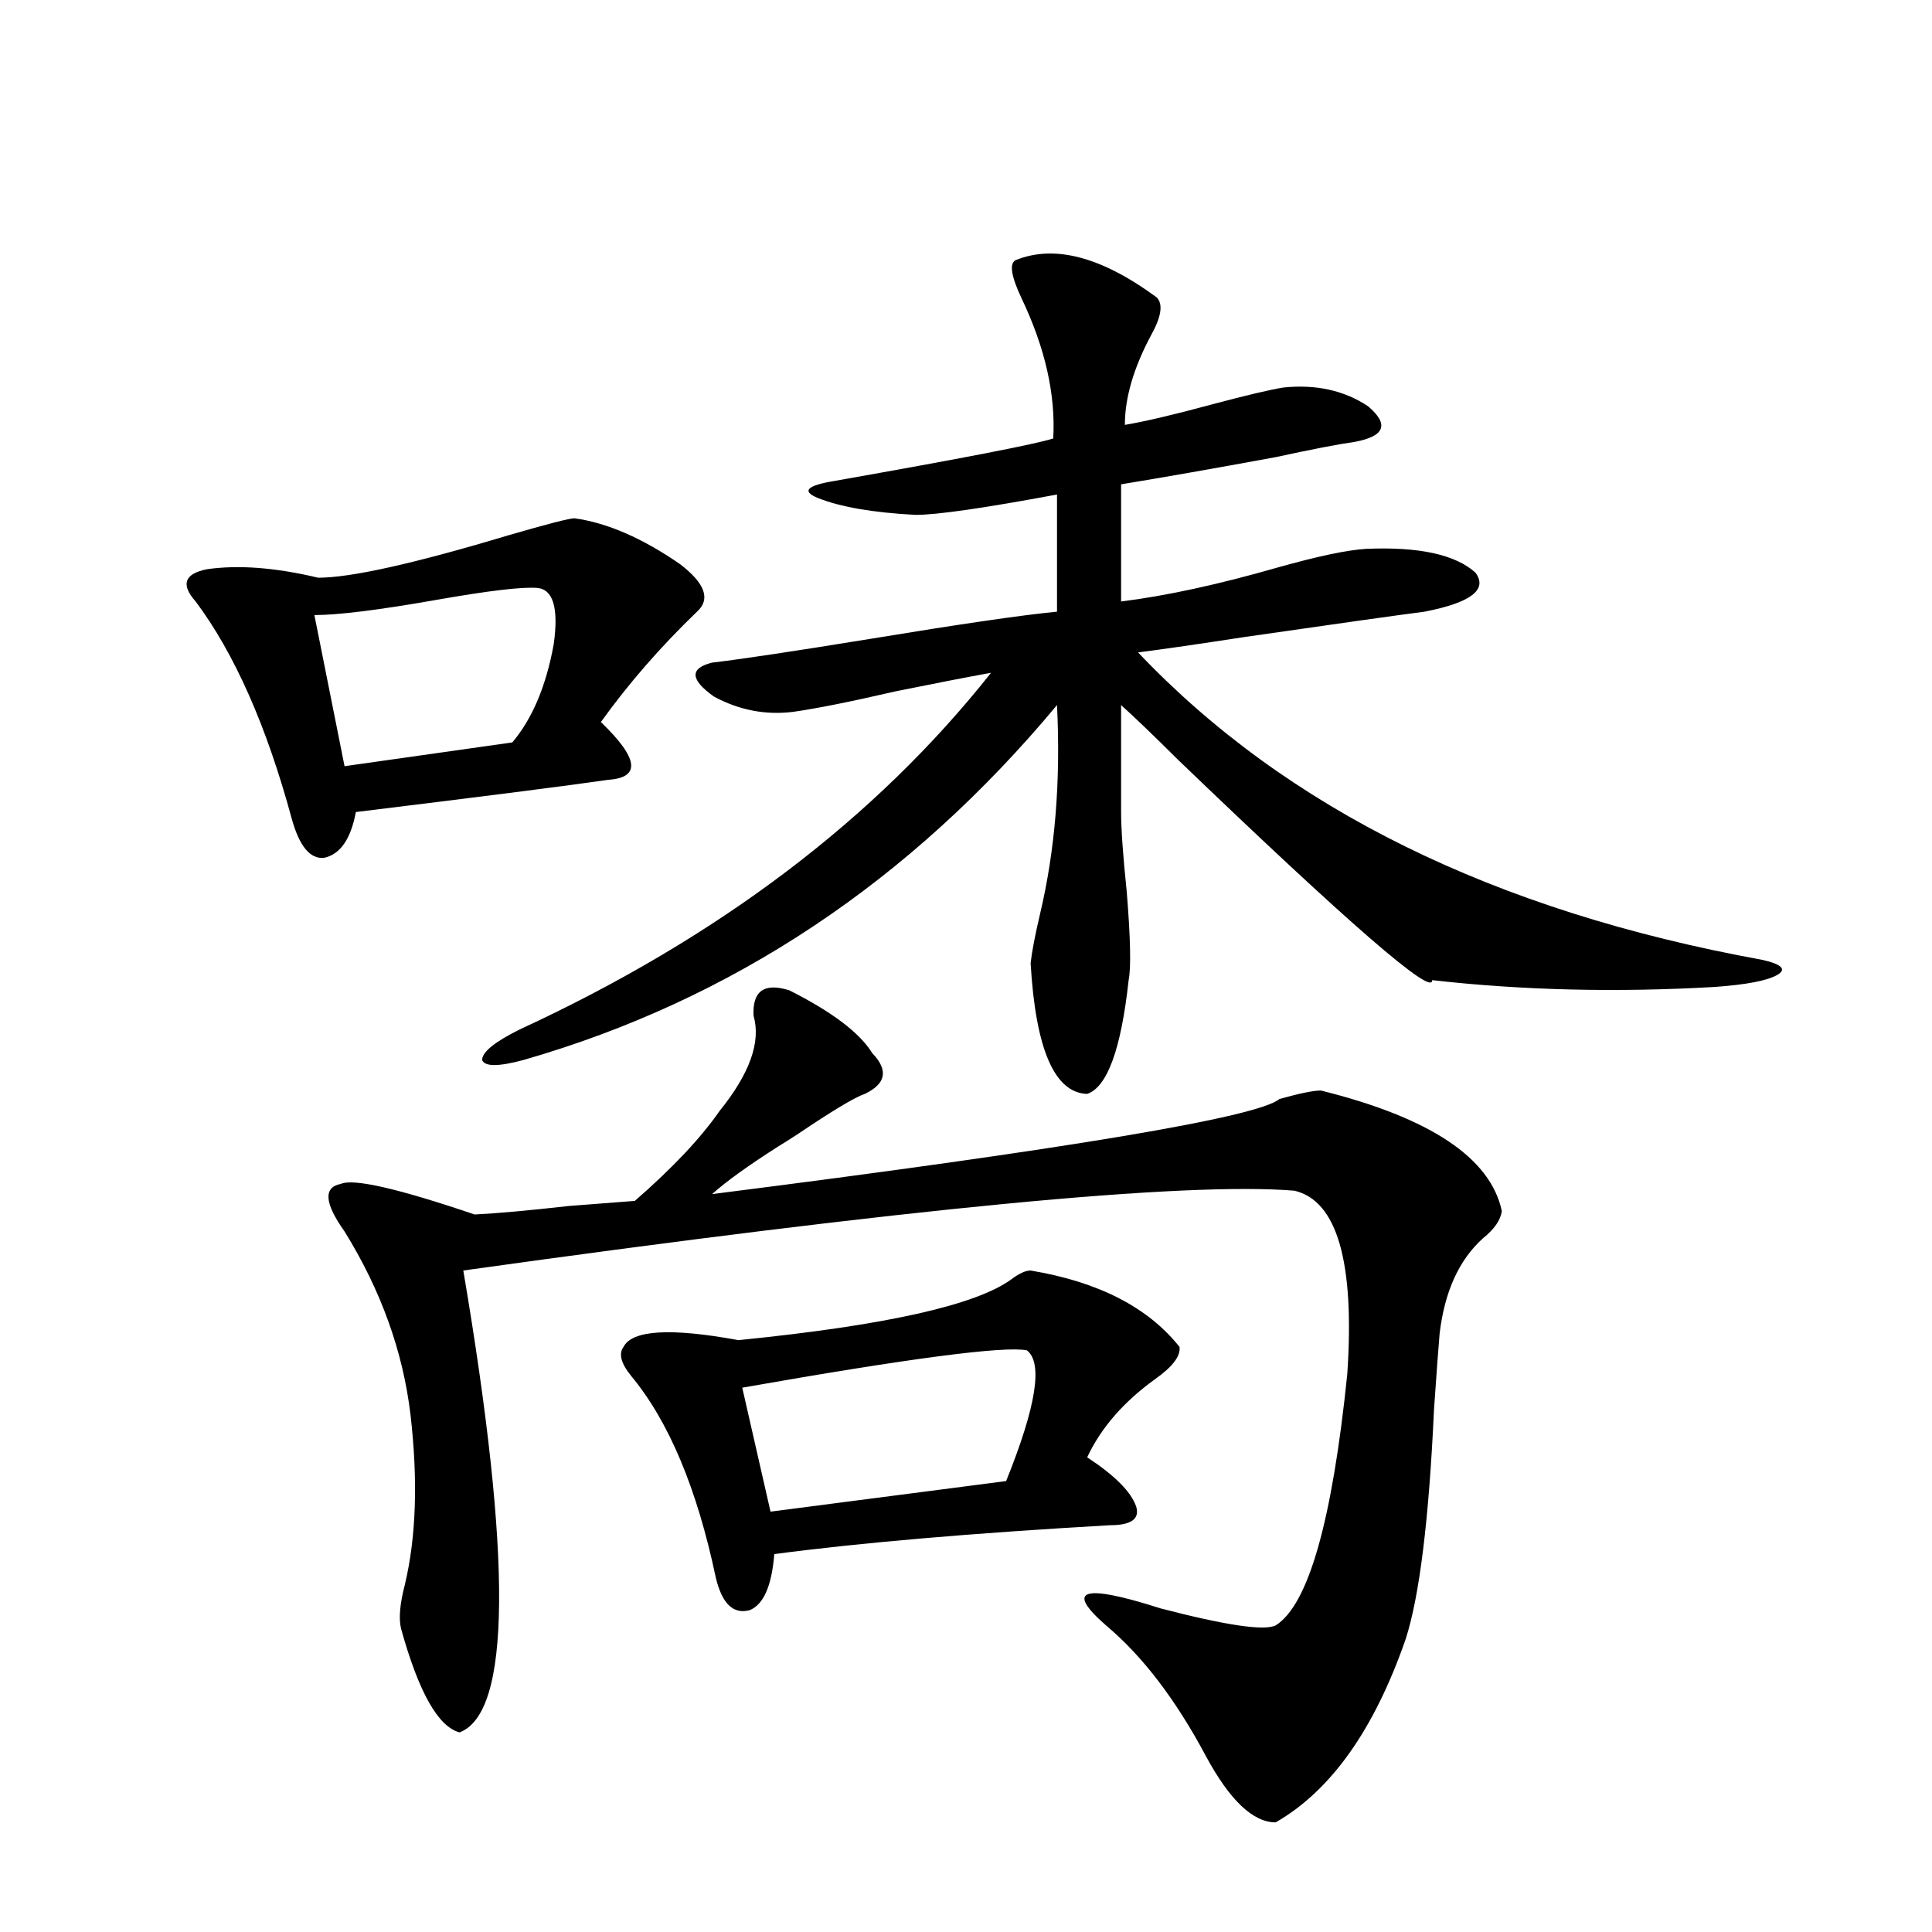 <?xml version="1.0" encoding="utf-8"?>
<!-- Generator: Adobe Illustrator 16.0.0, SVG Export Plug-In . SVG Version: 6.00 Build 0)  -->
<!DOCTYPE svg PUBLIC "-//W3C//DTD SVG 1.1//EN" "http://www.w3.org/Graphics/SVG/1.1/DTD/svg11.dtd">
<svg version="1.1" id="图层_1" xmlns="http://www.w3.org/2000/svg" xmlns:xlink="http://www.w3.org/1999/xlink" x="0px" y="0px"
	 width="1000px" height="1000px" viewBox="0 0 1000 1000" enable-background="new 0 0 1000 1000" xml:space="preserve">
<path d="M297.358,268.262c16.905,2.349,35.121,10.259,54.633,23.73c13.003,9.971,15.93,18.169,8.78,24.609
	c-18.871,18.169-35.456,37.217-49.755,57.129c19.512,18.76,20.808,28.716,3.902,29.883c-20.167,2.939-63.748,8.501-130.729,16.699
	c-2.606,14.063-8.14,21.973-16.585,23.73c-7.164,0.591-12.683-6.152-16.585-20.215c-13.018-48.037-29.603-85.542-49.755-112.5
	c-7.805-8.789-5.854-14.351,5.854-16.699c16.25-2.334,35.441-0.879,57.56,4.395c16.905,0,49.755-7.319,98.534-21.973
	C283.365,271.201,294.752,268.262,297.358,268.262z M277.847,304.297c-7.805-0.576-25.045,1.47-51.706,6.152
	c-29.923,5.273-51.065,7.91-63.413,7.91l15.609,78.223l86.827-12.305c10.396-12.305,17.561-29.292,21.463-50.977
	C289.219,314.556,286.292,304.888,277.847,304.297z M390.039,525.781c-0.655-12.881,5.519-17.275,18.536-13.184
	c22.104,11.138,36.417,21.973,42.926,32.52c8.445,8.789,7.149,15.82-3.902,21.094c-5.213,1.758-16.92,8.789-35.121,21.094
	c-4.558,2.939-7.805,4.985-9.756,6.152c-15.609,9.971-26.996,18.169-34.146,24.609c184.706-23.428,282.585-39.839,293.651-49.219
	c10.396-2.925,17.561-4.395,21.463-4.395c56.584,14.063,87.803,34.868,93.656,62.402c-0.655,4.697-3.902,9.38-9.756,14.063
	c-12.362,11.138-19.847,27.549-22.438,49.219c-0.655,7.622-1.631,20.806-2.927,39.551c-2.606,56.841-7.484,96.392-14.634,118.652
	c-16.265,46.871-38.703,78.512-67.315,94.922c-11.707,0-23.749-11.426-36.097-34.277c-15.609-29.306-32.85-51.855-51.706-67.676
	c-21.463-18.745-12.042-21.67,28.292-8.789c33.811,8.789,53.657,11.715,59.511,8.789c16.905-10.547,29.268-53.901,37.072-130.078
	c3.902-58.008-5.213-89.648-27.316-94.922c-56.584-4.683-199.995,9.092-430.233,41.309c25.365,149.414,24.71,229.093-1.951,239.063
	c-11.066-2.938-21.143-20.805-30.243-53.613c-1.311-5.273-0.655-12.895,1.951-22.852c5.854-24.609,6.829-53.901,2.927-87.891
	c-3.902-32.808-15.289-64.448-34.146-94.922c-10.411-14.639-11.066-22.852-1.951-24.609c6.494-2.925,29.588,2.349,69.267,15.82
	c11.707-0.576,27.957-2.046,48.779-4.395c15.609-1.167,26.981-2.046,34.146-2.637c19.512-16.987,34.146-32.52,43.901-46.582
	C388.088,555.664,393.941,539.268,390.039,525.781z M598.814,154.004c3.247,3.516,2.271,9.971-2.927,19.336
	c-9.115,17.002-13.658,32.52-13.658,46.582c10.396-1.758,25.365-5.273,44.877-10.547c17.561-4.683,29.908-7.607,37.072-8.789
	c16.905-1.758,31.539,1.47,43.901,9.668c11.052,9.38,8.78,15.532-6.829,18.457c-8.46,1.182-22.118,3.818-40.975,7.91
	c-31.874,5.864-58.535,10.547-79.998,14.063v60.645c23.414-2.925,50.396-8.789,80.974-17.578c20.808-5.85,36.097-9.077,45.853-9.668
	c27.316-1.167,46.173,2.939,56.584,12.305c6.494,8.789-2.286,15.532-26.341,20.215c-13.658,1.758-44.877,6.152-93.656,13.184
	c-22.773,3.516-40.975,6.152-54.633,7.91c76.736,80.859,184.386,133.896,322.919,159.082c10.396,2.349,13.003,4.985,7.805,7.91
	c-5.213,2.939-15.944,4.985-32.194,6.152c-50.73,2.939-99.51,1.758-146.338-3.516c0.641,8.789-43.261-29.292-131.704-114.258
	c-12.362-12.305-22.118-21.67-29.268-28.125v55.371c0,8.789,0.976,22.563,2.927,41.309c1.951,24.033,2.271,39.263,0.976,45.703
	c-3.902,35.747-11.066,55.371-21.463,58.887c-16.92-0.576-26.676-23.14-29.268-67.676c0.641-5.85,2.271-14.351,4.878-25.488
	c7.805-32.808,10.731-68.843,8.78-108.105c-76.096,91.406-168.136,152.642-276.091,183.691c-13.018,3.516-20.167,3.516-21.463,0
	c0-4.092,6.494-9.365,19.512-15.82c102.757-47.461,184.051-108.984,243.896-184.57c-13.018,2.349-29.603,5.576-49.755,9.668
	c-22.773,5.273-40.334,8.789-52.682,10.547c-14.313,1.758-27.972-0.879-40.975-7.91c-12.362-8.789-12.683-14.639-0.976-17.578
	c14.954-1.758,42.271-5.85,81.949-12.305c46.173-7.607,78.367-12.305,96.583-14.063v-60.645
	c-37.728,7.031-62.117,10.547-73.169,10.547c-22.118-1.167-39.023-4.092-50.73-8.789c-8.46-3.516-5.533-6.44,8.78-8.789
	c66.34-11.714,104.053-19.033,113.168-21.973c1.296-22.852-4.237-47.158-16.585-72.949c-5.213-11.123-6.188-17.578-2.927-19.336
	C545.798,126.47,570.188,132.91,598.814,154.004z M533.45,657.617c35.121,5.864,60.807,19.048,77.071,39.551
	c0.641,4.697-3.582,10.259-12.683,16.699c-16.265,11.729-27.972,25.2-35.121,40.43c14.299,9.38,22.759,17.881,25.365,25.488
	c1.951,6.455-2.606,9.668-13.658,9.668c-71.553,4.106-129.433,9.092-173.654,14.941c-1.311,16.411-5.533,26.065-12.683,29.004
	c-8.46,2.335-14.313-3.227-17.561-16.699c-9.756-46.279-24.39-81.147-43.901-104.59c-5.213-6.44-6.509-11.426-3.902-14.941
	c4.543-8.789,24.39-9.956,59.511-3.516c76.096-7.607,123.244-18.154,141.46-31.641C527.597,659.087,530.844,657.617,533.45,657.617z
	 M531.499,698.926c-11.707-2.334-60.821,4.106-147.313,19.336l14.634,64.16l121.948-15.82
	C536.377,727.93,539.944,705.381,531.499,698.926z"/>
</svg>
